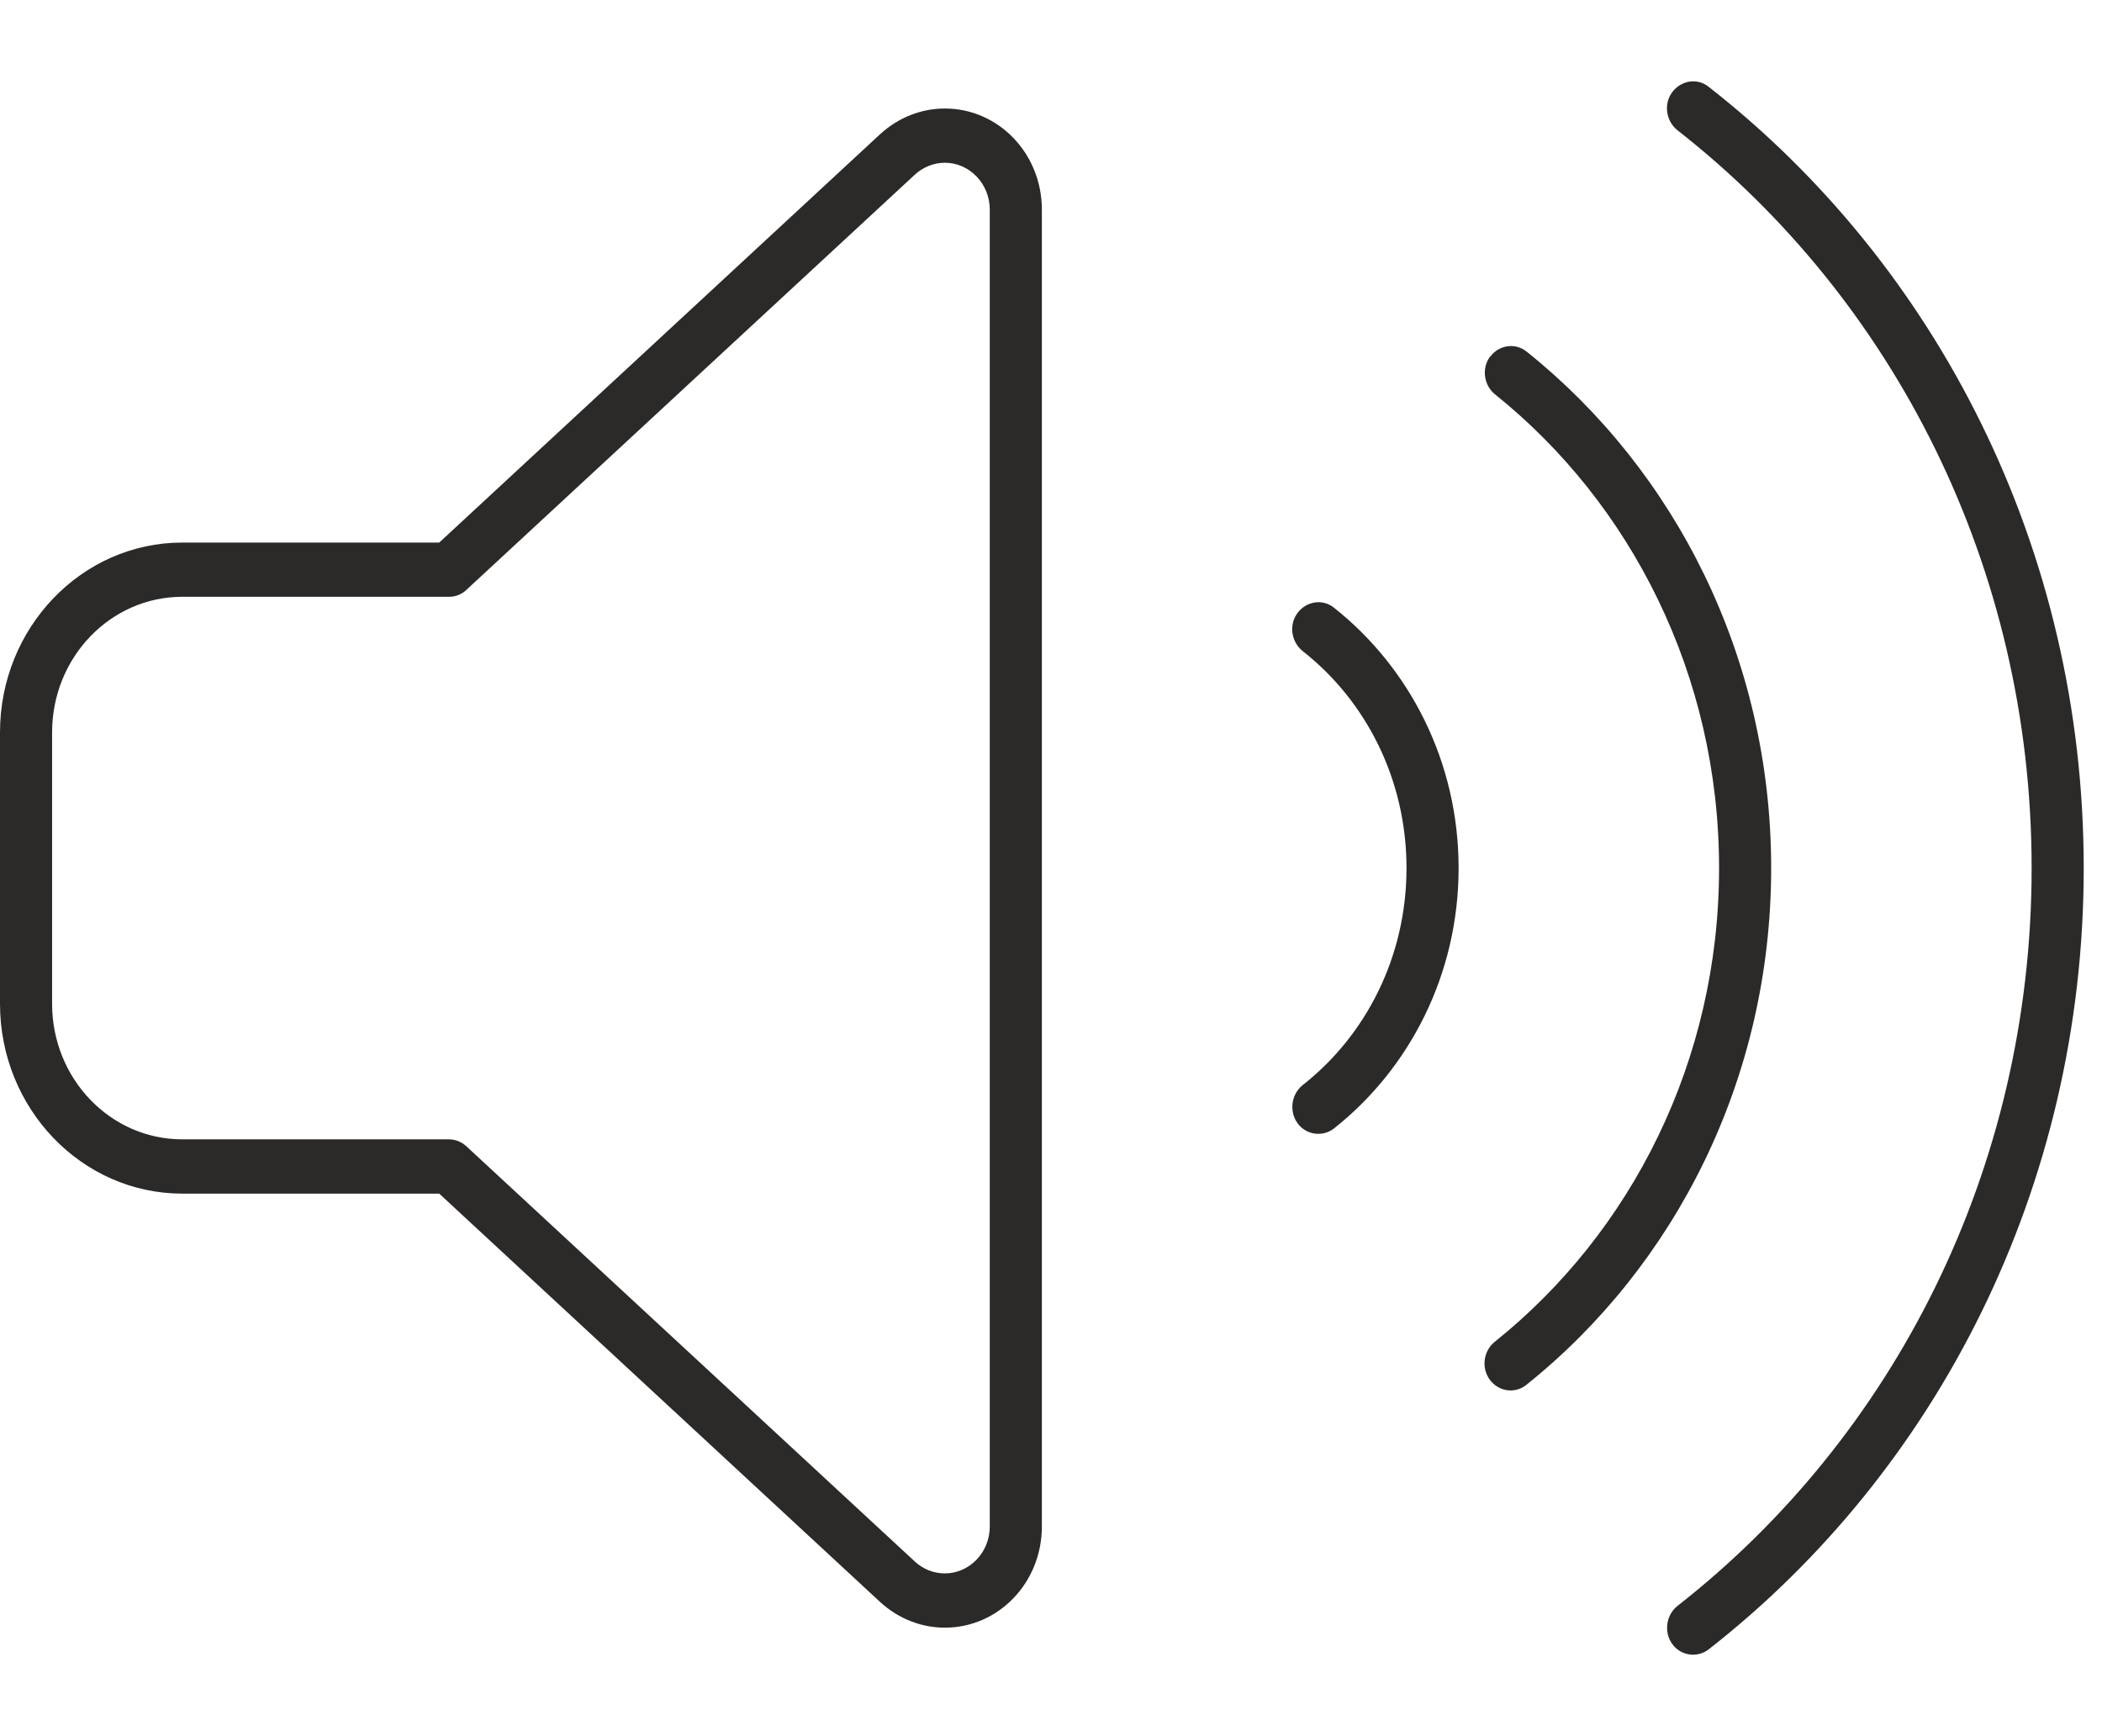 <?xml version="1.0" encoding="UTF-8"?> <svg xmlns="http://www.w3.org/2000/svg" width="46" height="38" viewBox="0 0 46 38" fill="none"><g clip-path="url(#clip0_2222_5141)"><path d="M37.392 1.9C37.143 1.699 36.786 1.759 36.594 2.019C36.402 2.278 36.459 2.649 36.708 2.85C41.418 6.531 44.46 12.394 44.46 19C44.46 25.605 41.418 31.469 36.708 35.15C36.459 35.35 36.409 35.721 36.594 35.981C36.779 36.241 37.143 36.293 37.392 36.1C42.38 32.203 45.6 25.991 45.6 19C45.6 12.008 42.38 5.796 37.392 1.9ZM20.021 3.822C20.199 3.659 20.434 3.562 20.677 3.562C21.218 3.562 21.66 4.023 21.66 4.587V33.413C21.66 33.977 21.218 34.437 20.677 34.437C20.434 34.437 20.206 34.348 20.021 34.178L10.203 25.086C10.096 24.989 9.961 24.937 9.825 24.937H3.99C2.415 24.937 1.14 23.609 1.14 21.969V16.031C1.14 14.391 2.415 13.062 3.99 13.062H9.825C9.968 13.062 10.103 13.01 10.203 12.914L20.021 3.822ZM20.677 2.375C20.157 2.375 19.658 2.575 19.266 2.932L9.612 11.875H3.99C1.788 11.875 0 13.738 0 16.031V21.969C0 24.262 1.788 26.125 3.99 26.125H9.612L19.266 35.068C19.658 35.425 20.157 35.625 20.677 35.625C21.852 35.625 22.8 34.638 22.8 33.413V4.587C22.8 3.362 21.852 2.375 20.677 2.375ZM29.191 13.3C28.942 13.1 28.585 13.159 28.393 13.419C28.201 13.678 28.258 14.05 28.507 14.25C29.889 15.334 30.78 17.055 30.78 19C30.78 20.944 29.889 22.666 28.507 23.75C28.258 23.95 28.208 24.321 28.393 24.581C28.578 24.841 28.942 24.893 29.191 24.7C30.844 23.394 31.92 21.33 31.92 19C31.92 16.669 30.844 14.606 29.191 13.3ZM32.611 7.8C32.419 8.06 32.469 8.431 32.718 8.632C35.696 11.021 37.62 14.777 37.62 19C37.62 23.223 35.696 26.978 32.711 29.368C32.462 29.569 32.412 29.94 32.604 30.2C32.796 30.459 33.153 30.511 33.402 30.311C36.658 27.706 38.76 23.609 38.76 19C38.76 14.391 36.658 10.294 33.409 7.696C33.16 7.496 32.803 7.548 32.611 7.808V7.8Z" fill="#2B2A29"></path></g><defs><clipPath id="clip0_2222_5141"><rect width="45.6" height="38" fill="white"></rect></clipPath></defs></svg> 